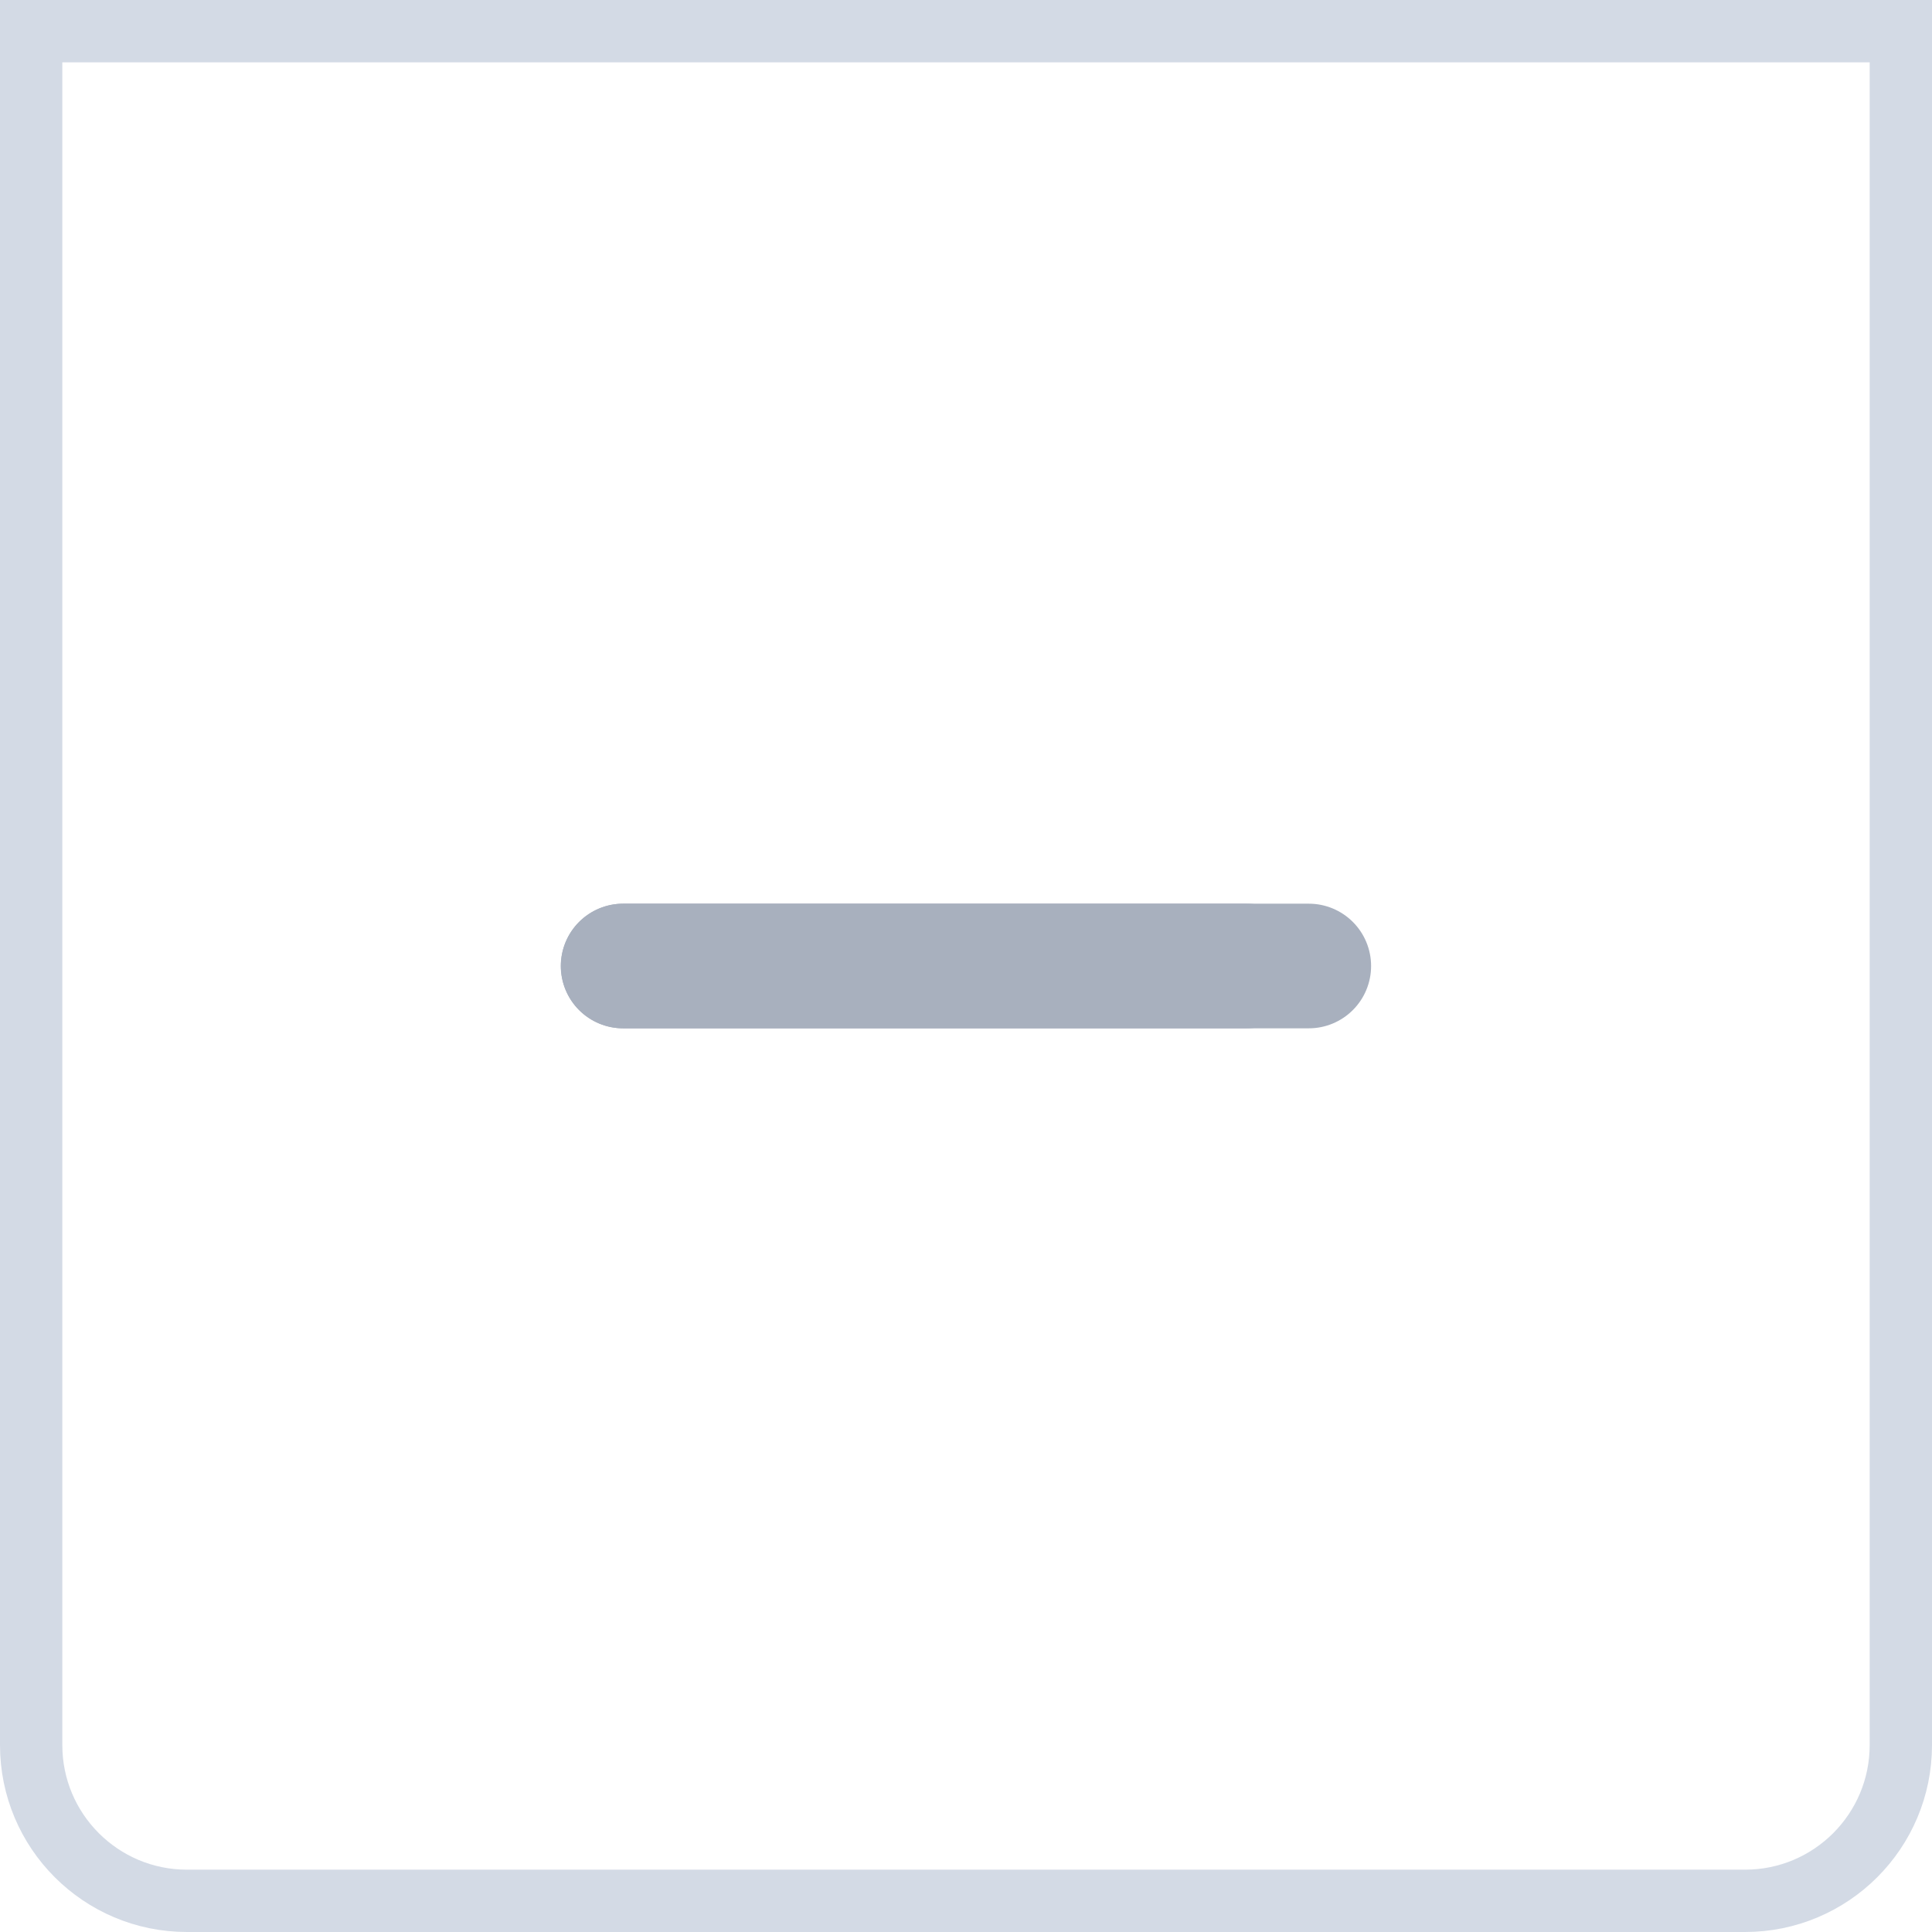<svg width="31" height="31" viewBox="0 0 31 31" fill="none" xmlns="http://www.w3.org/2000/svg">
<path d="M28 30.5L3 30.5C1.619 30.5 0.5 29.381 0.5 28L0.5 0.5L30.5 0.5L30.5 28C30.5 29.381 29.381 30.5 28 30.5Z" stroke="#D3DAE5"/>
<path d="M21 15.5L9.998 15.5" stroke="#A8B0BE" stroke-width="2" stroke-linecap="round" stroke-linejoin="round"/>
<path d="M10 15.5H20" stroke="#A8B0BE" stroke-width="2" stroke-linecap="round" stroke-linejoin="round"/>
</svg>
